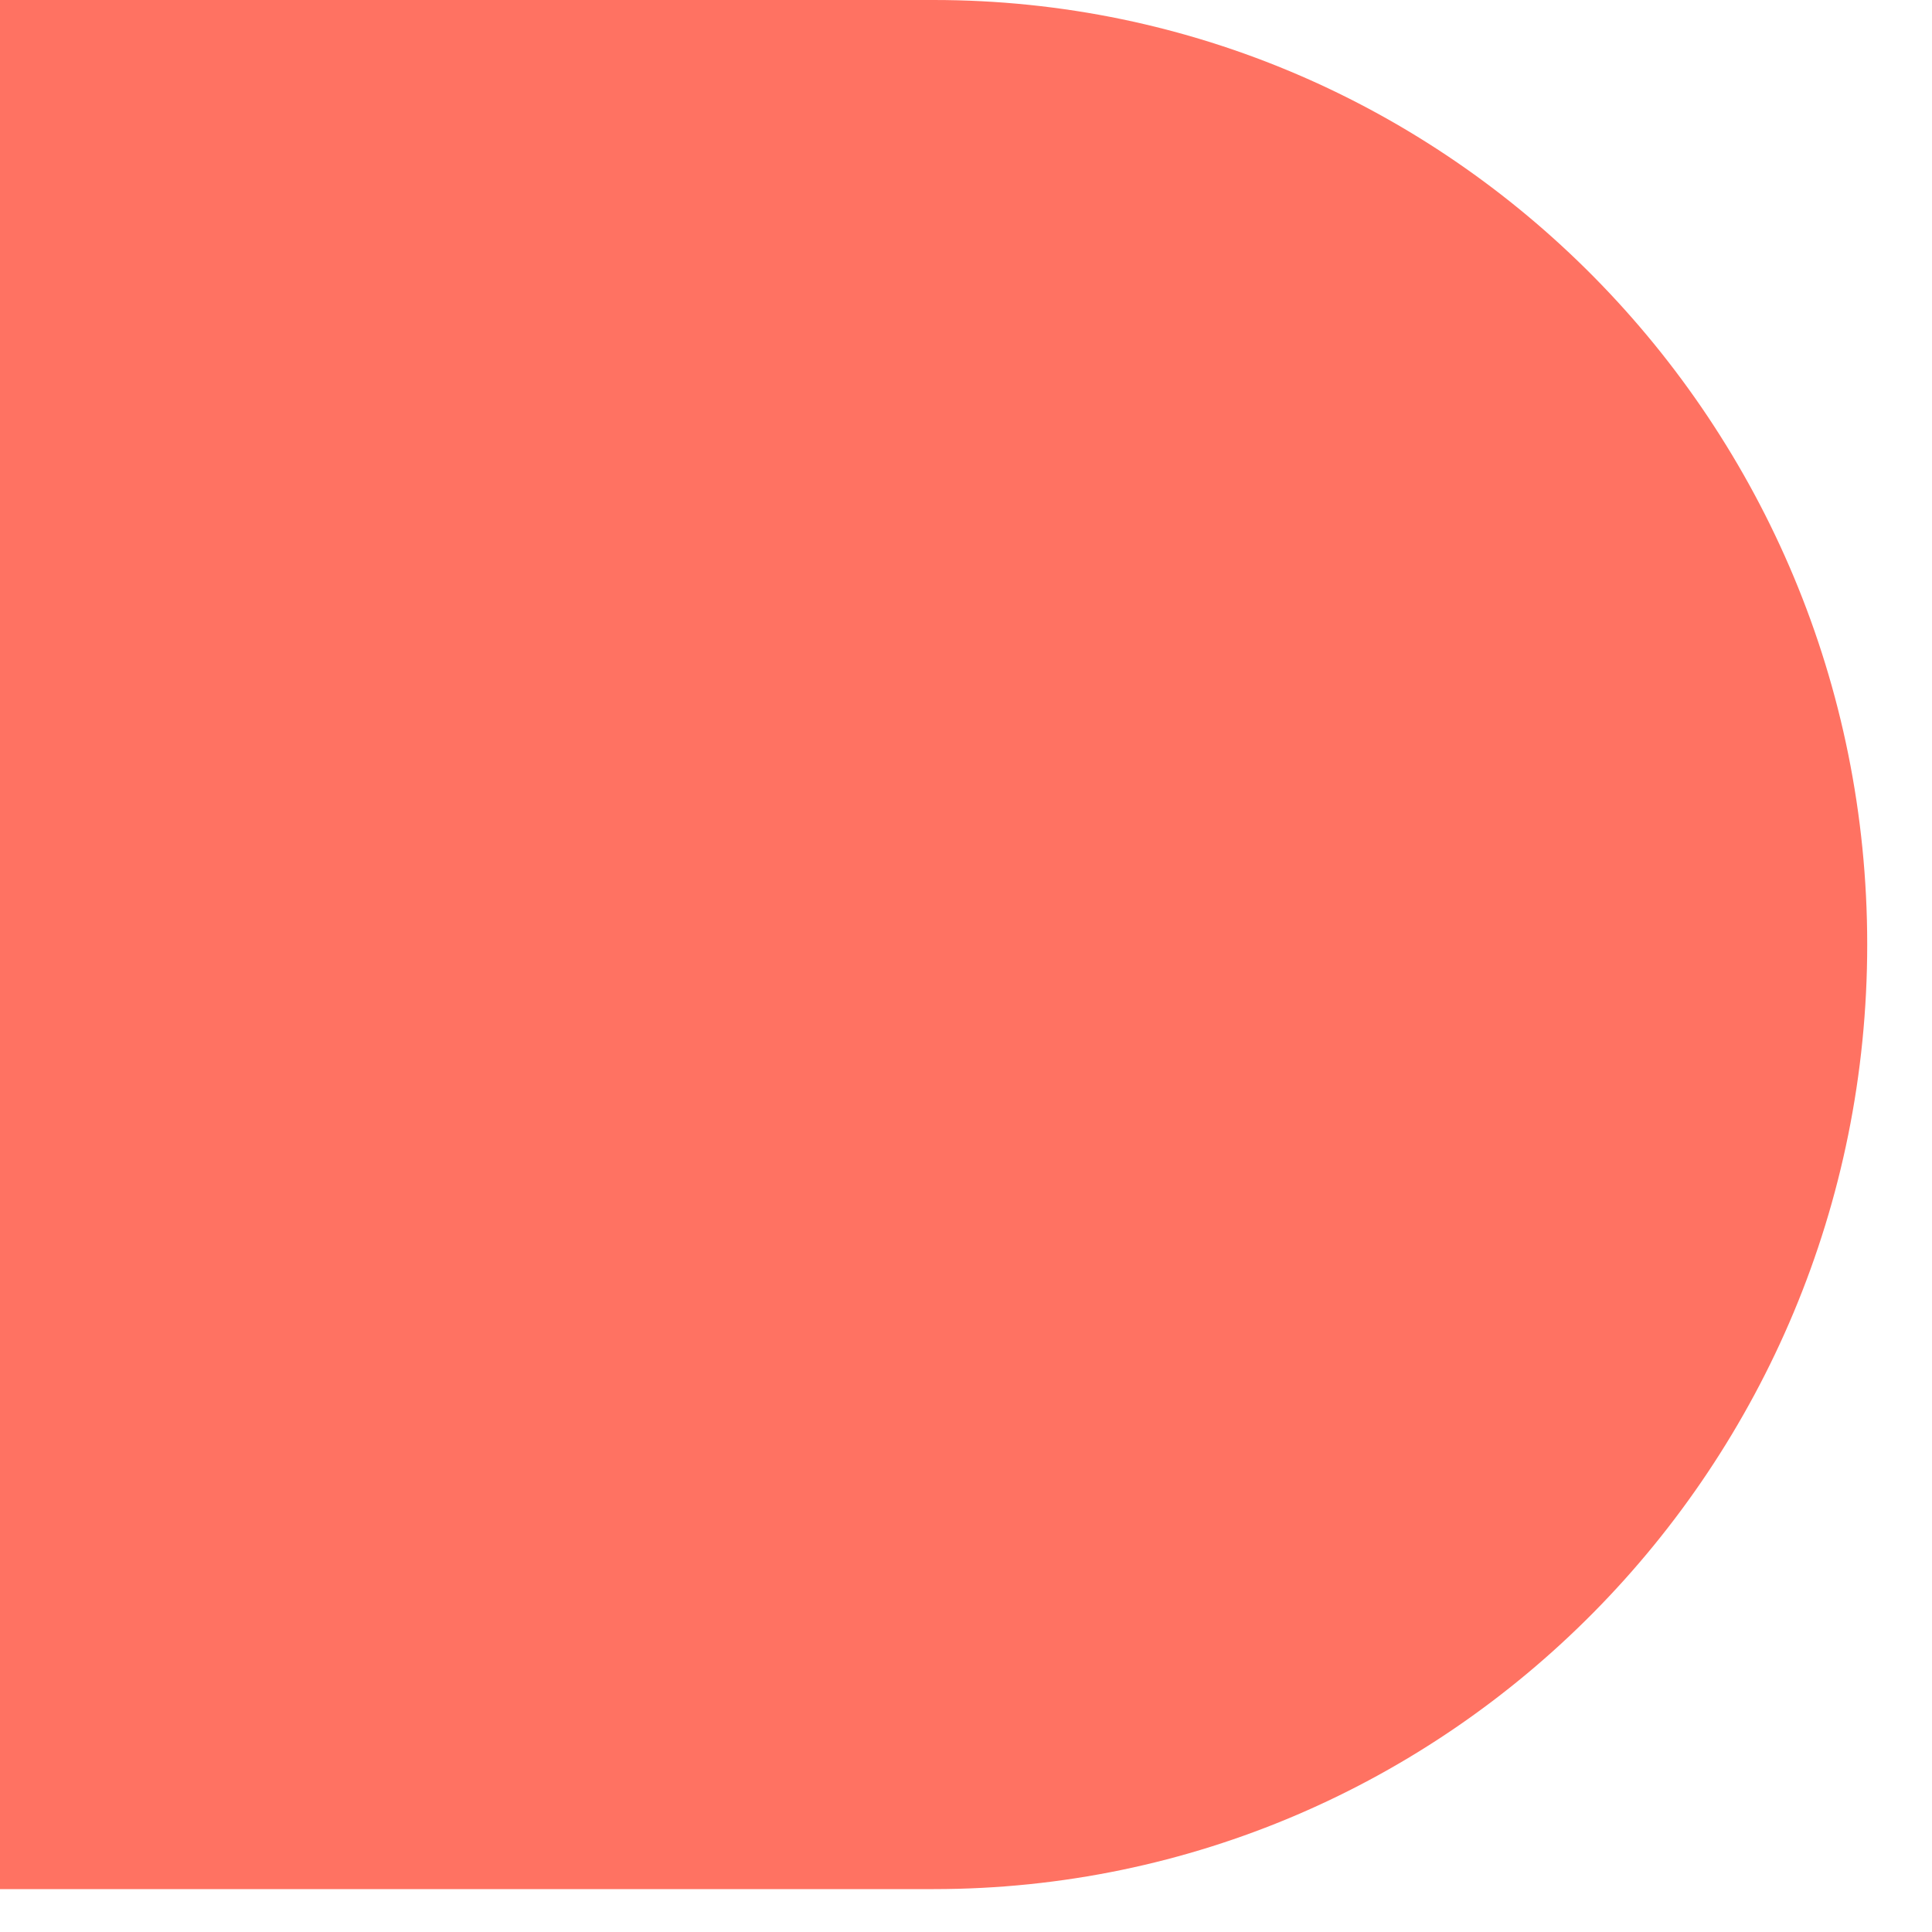 <?xml version="1.0" encoding="utf-8"?>
<svg xmlns="http://www.w3.org/2000/svg" fill="none" height="100%" overflow="visible" preserveAspectRatio="none" style="display: block;" viewBox="0 0 15 15" width="100%">
<path d="M0 0H7.249C11.25 0 14.497 3.285 14.497 7.333C14.497 11.381 11.25 14.667 7.249 14.667H0V0Z" fill="#FF7262" id="path2_fill"/>
</svg>